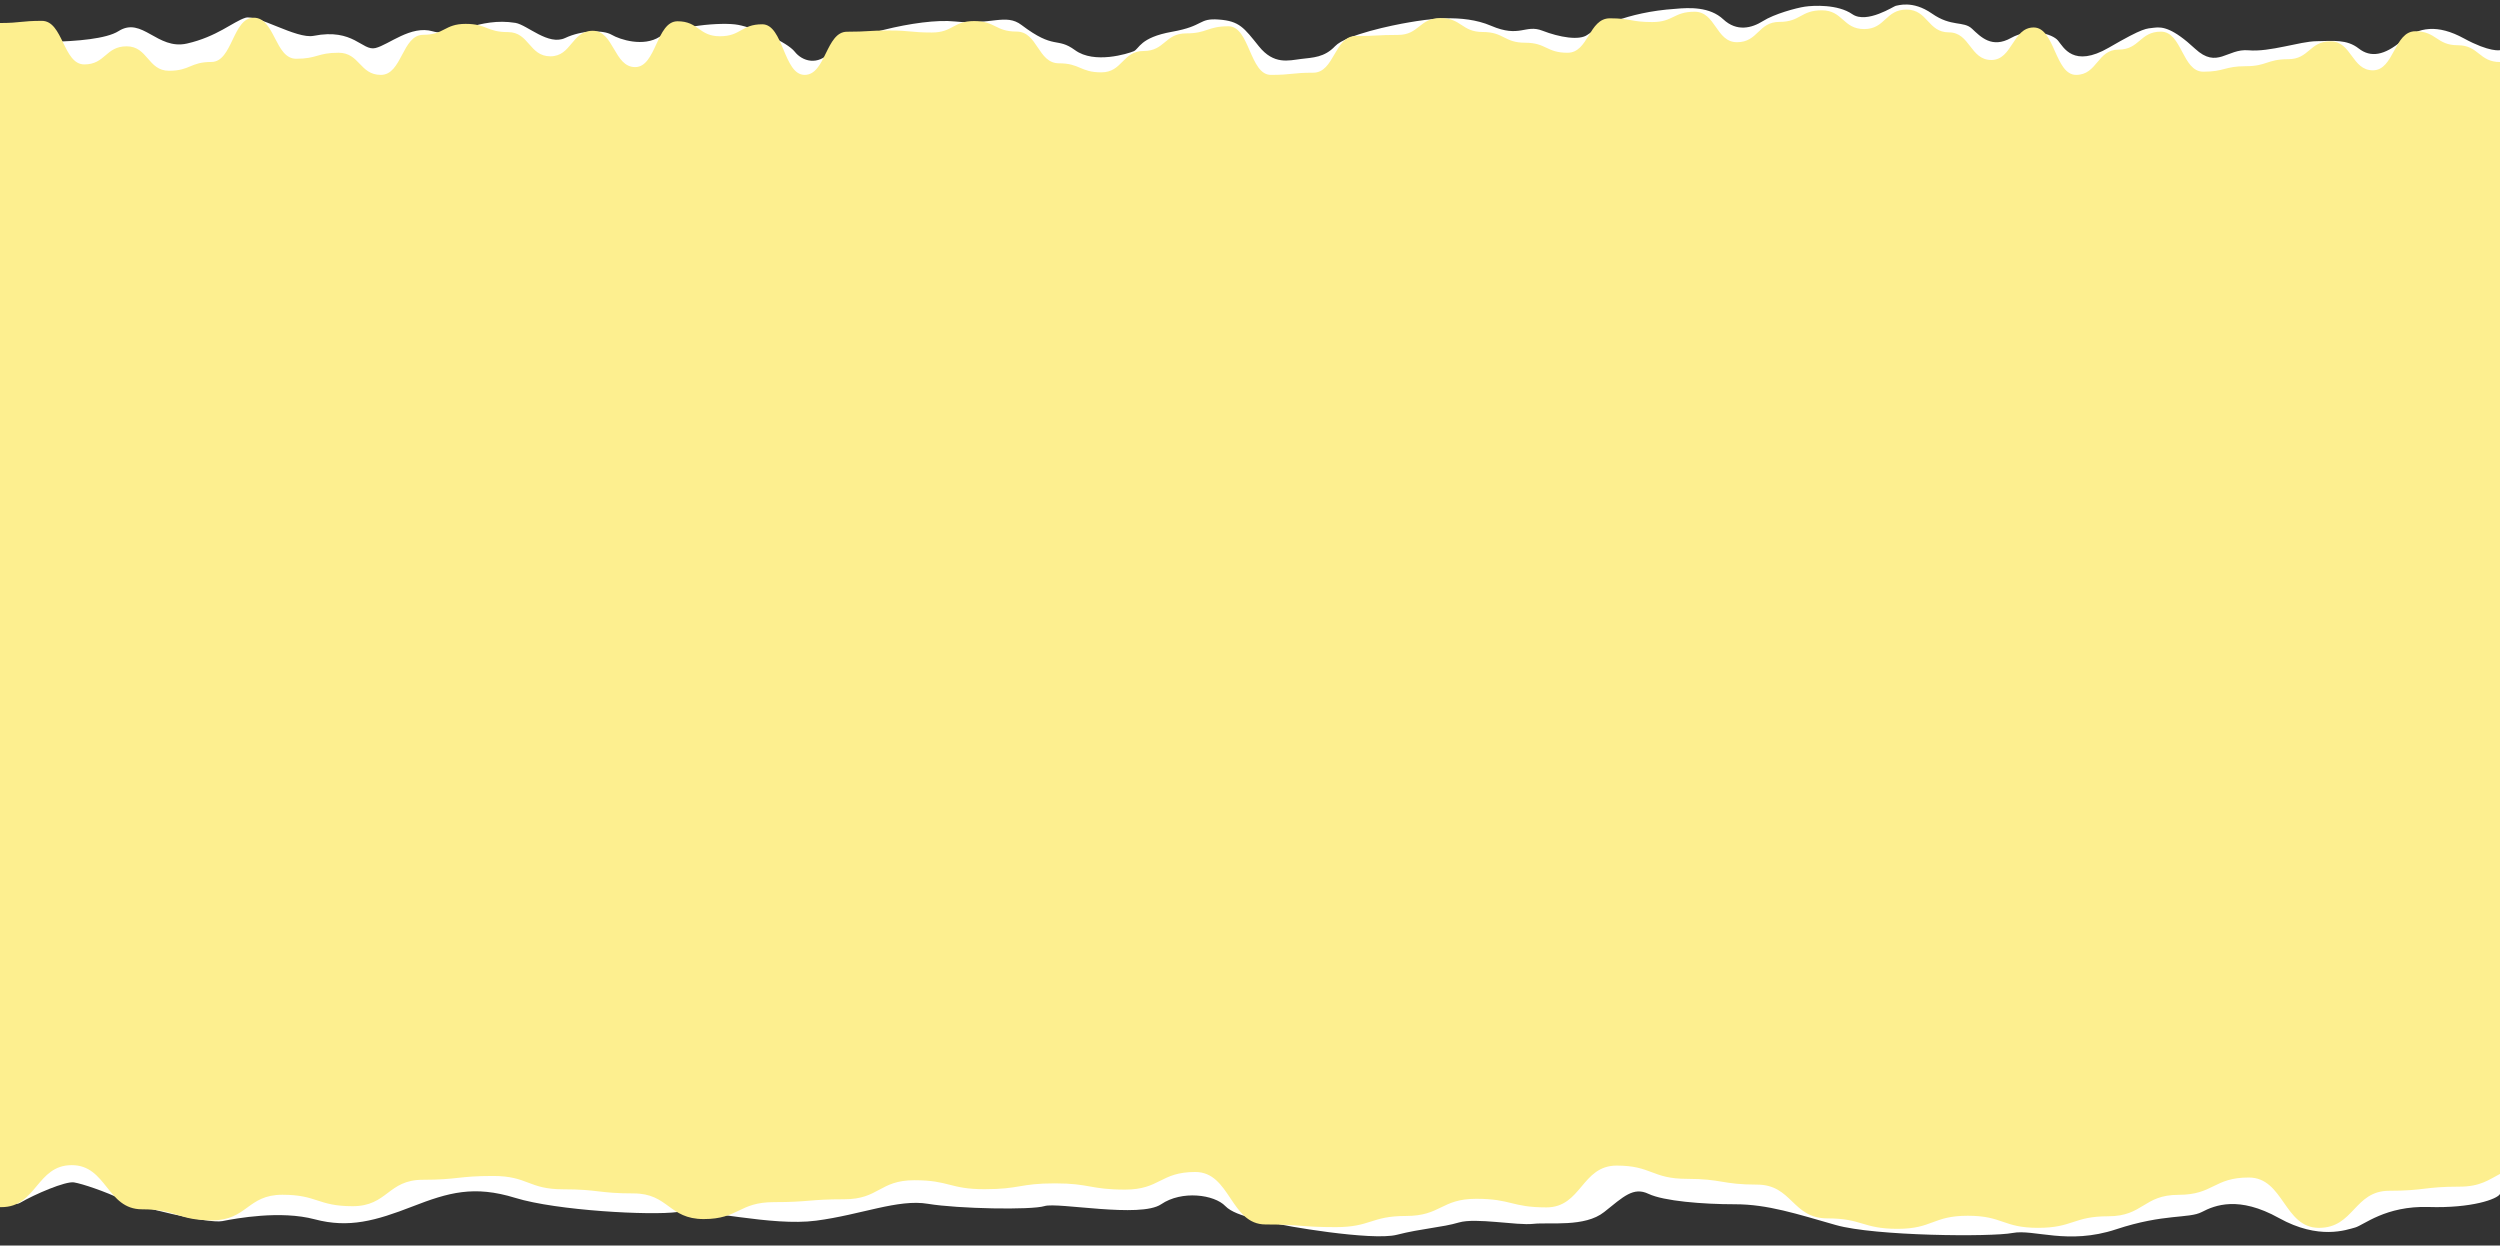 <?xml version="1.0" encoding="UTF-8"?><svg xmlns="http://www.w3.org/2000/svg" xmlns:xlink="http://www.w3.org/1999/xlink" height="249.1" preserveAspectRatio="xMidYMid meet" version="1.0" viewBox="0.0 -0.9 500.0 249.1" width="500.0" zoomAndPan="magnify"><rect x="0.0" y="-0.9" width="500.0" height="249.1" fill="#333333" stroke="none"/><g><g id="change1_1"><path d="M 492.77 6.773 C 487.574 3.945 483.738 4.422 480.316 7.297 C 476.898 10.168 474.152 10.684 471.742 8.797 C 469.336 6.91 466.633 7.297 463.297 7.34 C 459.961 7.383 453.965 9.547 449.695 9.16 C 445.43 8.773 443.445 12.953 439.012 8.84 C 434.578 4.723 432.508 4.422 430.859 4.637 C 429.215 4.852 428.875 4.508 421.777 8.625 C 414.684 12.738 412.699 8.539 411.602 7.211 C 410.504 5.879 406.023 4.551 402.199 6.695 C 398.375 8.836 396.141 6.48 394.41 4.852 C 392.68 3.223 390.312 4.551 386.387 1.809 C 382.457 -0.938 379.461 0.266 379.164 0.262 C 378.867 0.262 373.379 3.949 370.465 1.938 C 367.551 -0.078 362.691 0.18 360.961 0.434 C 359.227 0.691 354.855 1.887 352.598 3.309 C 350.34 4.73 347.359 5.492 344.656 2.965 C 341.953 0.434 337.898 0.605 335.113 0.863 C 325.227 1.508 319.105 4.852 317.5 6.051 C 315.895 7.254 311.902 6.566 308.48 5.238 C 305.062 3.906 303.984 6.738 298.199 4.25 C 292.41 1.766 285.188 3.008 281.852 3.566 C 278.516 4.121 269.184 6.051 267.027 8.324 C 264.875 10.598 262.637 10.598 260.184 10.895 C 257.734 11.195 254.777 12.098 251.781 8.367 C 248.781 4.637 247.895 3.309 243.758 3.008 C 239.617 2.707 240.926 4.293 234.422 5.449 C 227.918 6.609 227.875 8.883 226.734 9.352 C 225.594 9.824 218.879 11.961 215.004 9.129 C 211.293 6.414 210.98 9.16 204.297 4.094 C 201.156 1.715 198.184 4.164 191.004 3.395 C 183.824 2.621 168.703 6.566 166.125 9.438 C 163.551 12.312 160.469 11.367 158.945 9.438 C 157.426 7.512 151.008 4.723 147.668 4.078 C 144.332 3.438 135.211 4.336 131.957 6.438 C 128.707 8.539 124.016 7.039 122.328 6.051 C 120.637 5.066 116.414 5.109 113.035 6.695 C 109.656 8.281 105.52 4.121 103.109 3.68 C 95.719 2.469 90.926 6.652 86.555 5.367 C 82.184 4.078 77.746 8.066 75.086 8.711 C 72.426 9.352 70.727 4.684 62.734 6.266 C 59.27 6.953 51.457 1.895 49.047 2.664 C 46.641 3.438 43.348 6.461 37.391 7.809 C 31.438 9.16 28.422 2.324 23.707 5.324 C 18.852 8.41 0 7.297 0 7.297 L 0 229.383 C 0 229.383 1.027 241.41 3.984 239.68 C 6.941 237.949 13.105 235.305 14.797 235.578 C 16.484 235.852 21.047 237.402 24.258 238.949 C 27.465 240.5 41.656 243.871 44.445 243.324 C 47.234 242.777 56.102 241.137 62.945 242.961 C 69.785 244.781 75.191 243.234 82.457 240.41 C 89.723 237.586 94.789 236.129 103.066 238.68 C 111.348 241.23 130.184 242.23 135.504 241.504 C 140.828 240.773 154.176 244.418 163.211 243.234 C 172.25 242.051 179.602 238.859 185.598 239.863 C 191.594 240.863 206.293 241.137 208.91 240.316 C 211.531 239.496 228.086 242.777 232.227 239.953 C 236.363 237.129 242.859 238.008 245.066 240.316 C 247.273 242.633 254.188 243.348 255.117 243.746 C 256.047 244.145 274.379 247.336 279.359 246.059 C 284.344 244.781 288.398 244.602 291.777 243.598 C 295.156 242.598 303.352 244.234 306.645 243.871 C 309.938 243.508 316.949 244.602 320.836 241.504 C 324.723 238.406 326.664 236.426 329.703 237.871 C 332.746 239.316 340.52 239.953 347.023 239.953 C 353.527 239.953 359.367 241.887 367.176 244.109 C 374.98 246.332 398.297 246.516 402.52 245.695 C 406.742 244.875 413.586 248.156 423.215 244.965 C 432.844 241.777 437.742 242.871 440.363 241.504 C 442.98 240.137 447.746 238.234 455.773 242.699 C 463.797 247.164 469.336 245.055 471.027 244.602 C 472.715 244.145 477.109 240.227 485.723 240.5 C 494.34 240.773 499.492 238.918 500 237.887 C 500 235.707 500 224.473 500 217.859 L 500 9.137 C 500 9.137 497.965 9.605 492.77 6.773" fill="#fff"/></g><g id="change2_1"><path d="M 491.543 8.148 C 487.305 8.148 487.305 5.352 483.062 5.352 C 478.824 5.352 478.824 13.164 474.582 13.164 C 470.344 13.164 470.344 7.367 466.105 7.367 C 461.863 7.367 461.863 10.941 457.625 10.941 C 453.383 10.941 453.383 12.34 449.145 12.34 C 444.902 12.34 444.902 13.441 440.664 13.441 C 436.422 13.441 436.422 5.43 432.184 5.43 C 427.941 5.43 427.941 9.02 423.699 9.02 C 419.461 9.02 419.461 14.078 415.223 14.078 C 410.98 14.078 410.98 4.594 406.742 4.594 C 402.504 4.594 402.504 11.098 398.266 11.098 C 394.023 11.098 394.023 5.574 389.785 5.574 C 385.547 5.574 385.547 1.016 381.309 1.016 C 377.07 1.016 377.07 4.914 372.832 4.914 C 368.594 4.914 368.594 1.16 364.355 1.16 C 360.117 1.16 360.117 3.48 355.879 3.48 C 351.641 3.48 351.641 7.543 347.402 7.543 C 343.164 7.543 343.164 1.445 338.926 1.445 C 334.691 1.445 334.691 3.512 330.453 3.512 C 326.215 3.512 326.215 2.762 321.977 2.762 C 317.738 2.762 317.738 9.652 313.504 9.652 C 309.266 9.652 309.266 7.645 305.031 7.645 C 300.797 7.645 300.797 5.5 296.559 5.5 C 292.32 5.5 292.32 2.715 288.078 2.715 C 283.84 2.715 283.84 6.082 279.602 6.082 C 275.363 6.082 275.363 6.309 271.125 6.309 C 266.887 6.309 266.887 13.641 262.648 13.641 C 258.41 13.641 258.41 14.078 254.172 14.078 C 249.934 14.078 249.934 4.352 245.695 4.352 C 241.457 4.352 241.457 5.777 237.219 5.777 C 232.98 5.777 232.98 9.297 228.738 9.297 C 224.504 9.297 224.504 13.57 220.266 13.57 C 216.027 13.57 216.027 11.762 211.789 11.762 C 207.551 11.762 207.551 5.414 203.312 5.414 C 199.074 5.414 199.074 3.312 194.836 3.312 C 190.598 3.312 190.598 5.602 186.359 5.602 C 182.121 5.602 182.121 5.195 177.883 5.195 C 173.645 5.195 173.645 5.445 169.406 5.445 C 165.168 5.445 165.168 14.078 160.93 14.078 C 156.691 14.078 156.691 3.957 152.453 3.957 C 148.219 3.957 148.219 6.352 143.98 6.352 C 139.742 6.352 139.742 3.355 135.504 3.355 C 131.266 3.355 131.266 12.52 127.027 12.52 C 122.789 12.52 122.789 5.258 118.555 5.258 C 114.316 5.258 114.316 10.363 110.078 10.363 C 105.84 10.363 105.84 5.52 101.602 5.52 C 97.363 5.52 97.363 3.875 93.125 3.875 C 88.891 3.875 88.891 6.062 84.652 6.062 C 80.414 6.062 80.414 14.078 76.18 14.078 C 71.941 14.078 71.941 9.648 67.703 9.648 C 63.465 9.648 63.465 10.852 59.227 10.852 C 54.988 10.852 54.988 2.641 50.754 2.641 C 46.516 2.641 46.516 11.492 42.277 11.492 C 38.043 11.492 38.043 13.254 33.805 13.254 C 29.57 13.254 29.57 8.363 25.332 8.363 C 21.098 8.363 21.098 11.984 16.859 11.984 C 12.621 11.984 12.621 3.27 8.383 3.27 C 4.18 3.27 4.141 3.699 0 3.703 L 0 240.527 C 0.105 240.527 0.195 240.527 0.305 240.527 C 7.324 240.527 7.324 232.129 14.348 232.129 C 21.367 232.129 21.367 240.961 28.391 240.961 C 35.41 240.961 35.41 243.168 42.43 243.168 C 49.453 243.168 49.453 238.051 56.477 238.051 C 63.496 238.051 63.496 240.34 70.52 240.34 C 77.539 240.34 77.539 235.055 84.562 235.055 C 91.586 235.055 91.586 234.293 98.605 234.293 C 105.629 234.293 105.629 236.961 112.648 236.961 C 119.672 236.961 119.672 237.781 126.695 237.781 C 133.719 237.781 133.719 242.914 140.738 242.914 C 147.762 242.914 147.762 239.527 154.785 239.527 C 161.809 239.527 161.809 238.953 168.828 238.953 C 175.852 238.953 175.852 235.145 182.875 235.145 C 189.898 235.145 189.898 236.941 196.922 236.941 C 203.941 236.941 203.941 235.773 210.965 235.773 C 217.988 235.773 217.988 237.02 225.012 237.02 C 232.035 237.02 232.035 233.496 239.059 233.496 C 246.078 233.496 246.078 243.992 253.102 243.992 C 260.129 243.992 260.129 244.527 267.152 244.527 C 274.176 244.527 274.176 242.293 281.195 242.293 C 288.219 242.293 288.219 238.859 295.242 238.859 C 302.266 238.859 302.266 240.578 309.289 240.578 C 316.309 240.578 316.309 232.219 323.328 232.219 C 330.352 232.219 330.352 234.867 337.375 234.867 C 344.395 234.867 344.395 236.023 351.418 236.023 C 358.441 236.023 358.441 242.777 365.465 242.777 C 372.488 242.777 372.488 244.867 379.512 244.867 C 386.535 244.867 386.535 242.25 393.559 242.25 C 400.578 242.25 400.578 244.668 407.602 244.668 C 414.629 244.668 414.629 242.355 421.648 242.355 C 428.676 242.355 428.676 238.066 435.699 238.066 C 442.723 238.066 442.723 234.602 449.746 234.602 C 456.773 234.602 456.773 244.672 463.797 244.672 C 470.82 244.672 470.82 237.254 477.848 237.254 C 484.867 237.254 484.867 236.43 491.891 236.43 C 496.113 236.43 497.801 235.016 500 233.883 L 500 11.508 C 495.785 11.492 495.777 8.148 491.543 8.148" fill="#fdef8f"/></g></g></svg>